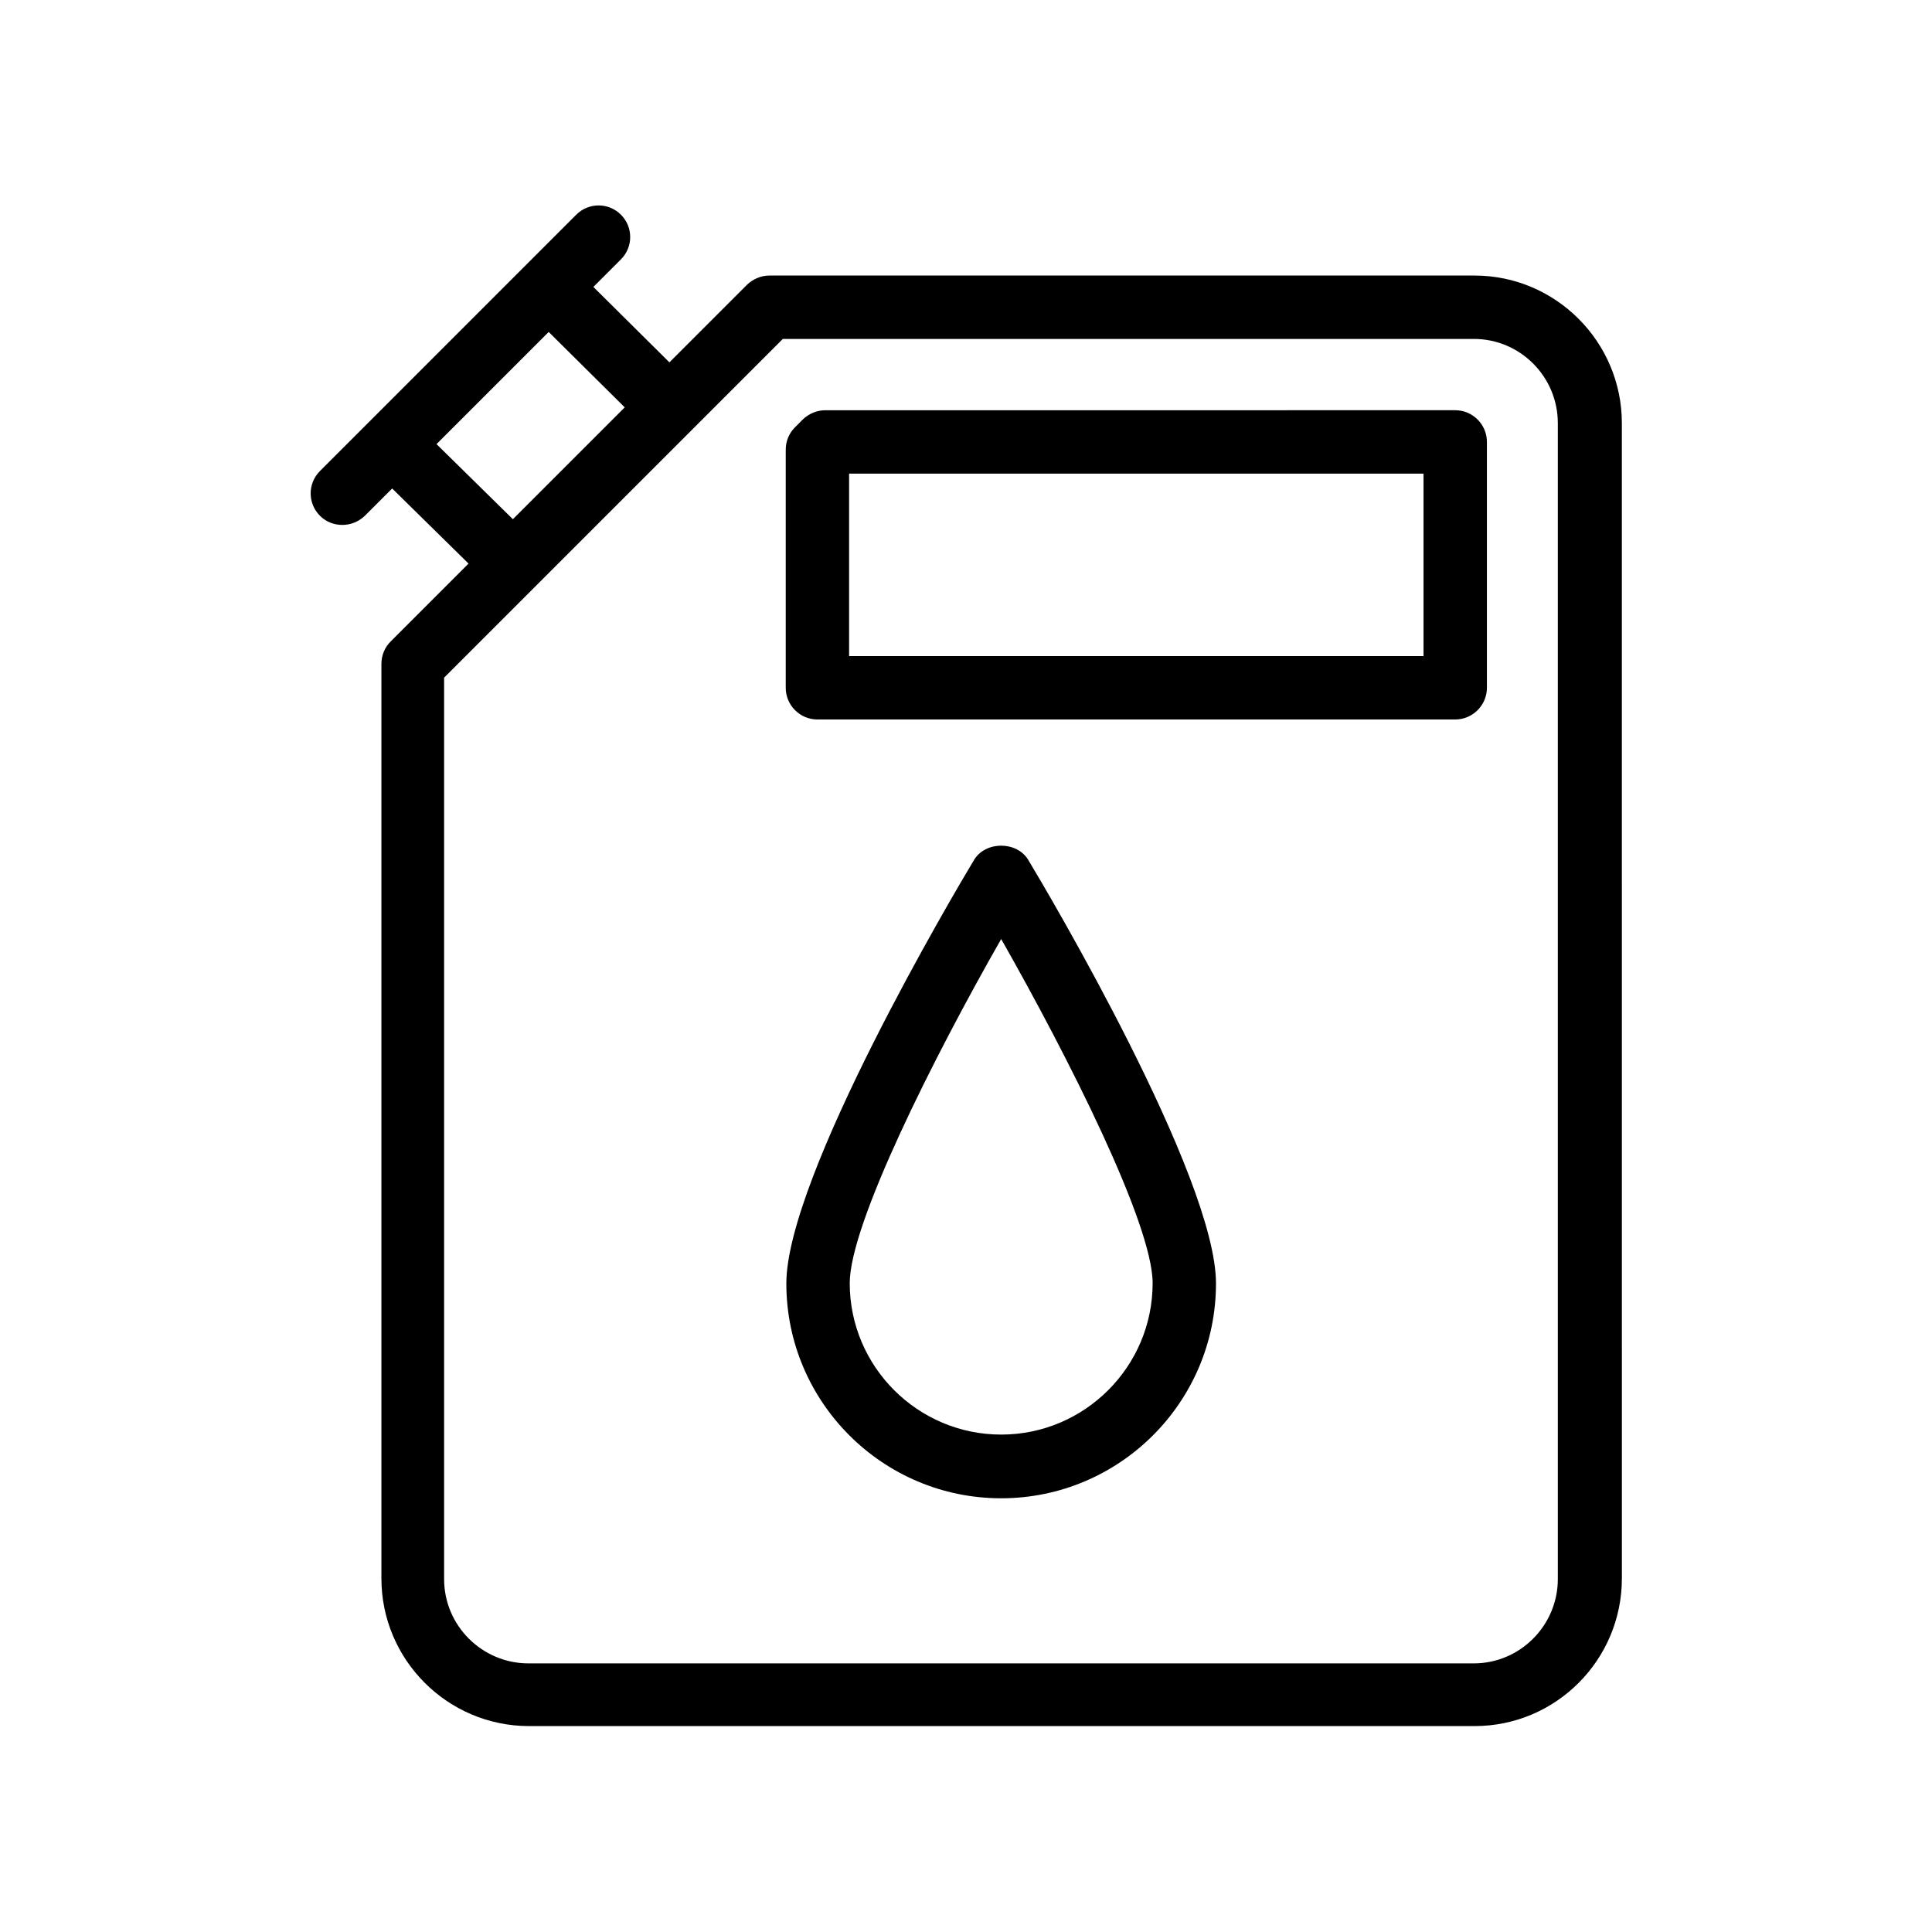 <?xml version="1.0" encoding="UTF-8"?>
<!-- Uploaded to: ICON Repo, www.iconrepo.com, Generator: ICON Repo Mixer Tools -->
<svg fill="#000000" width="800px" height="800px" version="1.1" viewBox="144 144 512 512" xmlns="http://www.w3.org/2000/svg">
 <g>
  <path d="m360.62 334.67h169.03c4.617 0 8.398-3.777 8.398-8.398v-65.16c0-4.617-3.777-8.398-8.398-8.398l-166.93 0.004c-2.266 0-4.367 0.922-5.961 2.434l-2.098 2.102c-1.594 1.594-2.434 3.695-2.434 5.961v63.059c-0.004 4.621 3.777 8.398 8.395 8.398zm8.398-65.16h152.23v48.367h-152.23z"/>
  <path d="m241.8 255.82-13.016 13.016c-3.273 3.273-3.273 8.566 0 11.84 1.68 1.68 3.777 2.434 5.961 2.434s4.281-0.84 5.961-2.434l7.223-7.223 20.238 19.902-20.656 20.656c-1.594 1.594-2.434 3.695-2.434 5.961v242.33c0 21.578 17.551 39.129 39.129 39.129h250.56c21.578 0 39.047-17.551 39.047-39.129l-0.004-306.15c0-21.578-17.551-39.129-39.047-39.129h-186.83c-2.266 0-4.367 0.922-5.961 2.434l-20.57 20.57-20.152-19.984 7.305-7.305c3.273-3.273 3.273-8.566 0-11.84-3.273-3.273-8.566-3.273-11.84 0zm109.66-22h183.13c12.258 0 22.25 9.992 22.25 22.336v306.32c0 12.258-9.992 22.336-22.25 22.336h-250.56c-12.258 0-22.336-9.992-22.336-22.336v-238.89zm-62.051-1.848 20.152 19.984-29.641 29.641-20.238-19.902z"/>
  <path d="m402.1 371.95c-5.121 8.48-49.711 83.883-49.711 112.18 0 31.402 25.527 56.93 56.93 56.93s56.93-25.527 56.93-56.93c0-28.297-44.586-103.7-49.711-112.18-3.019-5.121-11.414-5.121-14.438 0zm7.223 152.23c-22.082 0-40.137-17.969-40.137-40.137 0-15.617 22.25-59.871 40.137-91.191 17.801 31.32 40.137 75.57 40.137 91.191 0 22.168-18.055 40.137-40.137 40.137z"/>
 </g>
</svg>